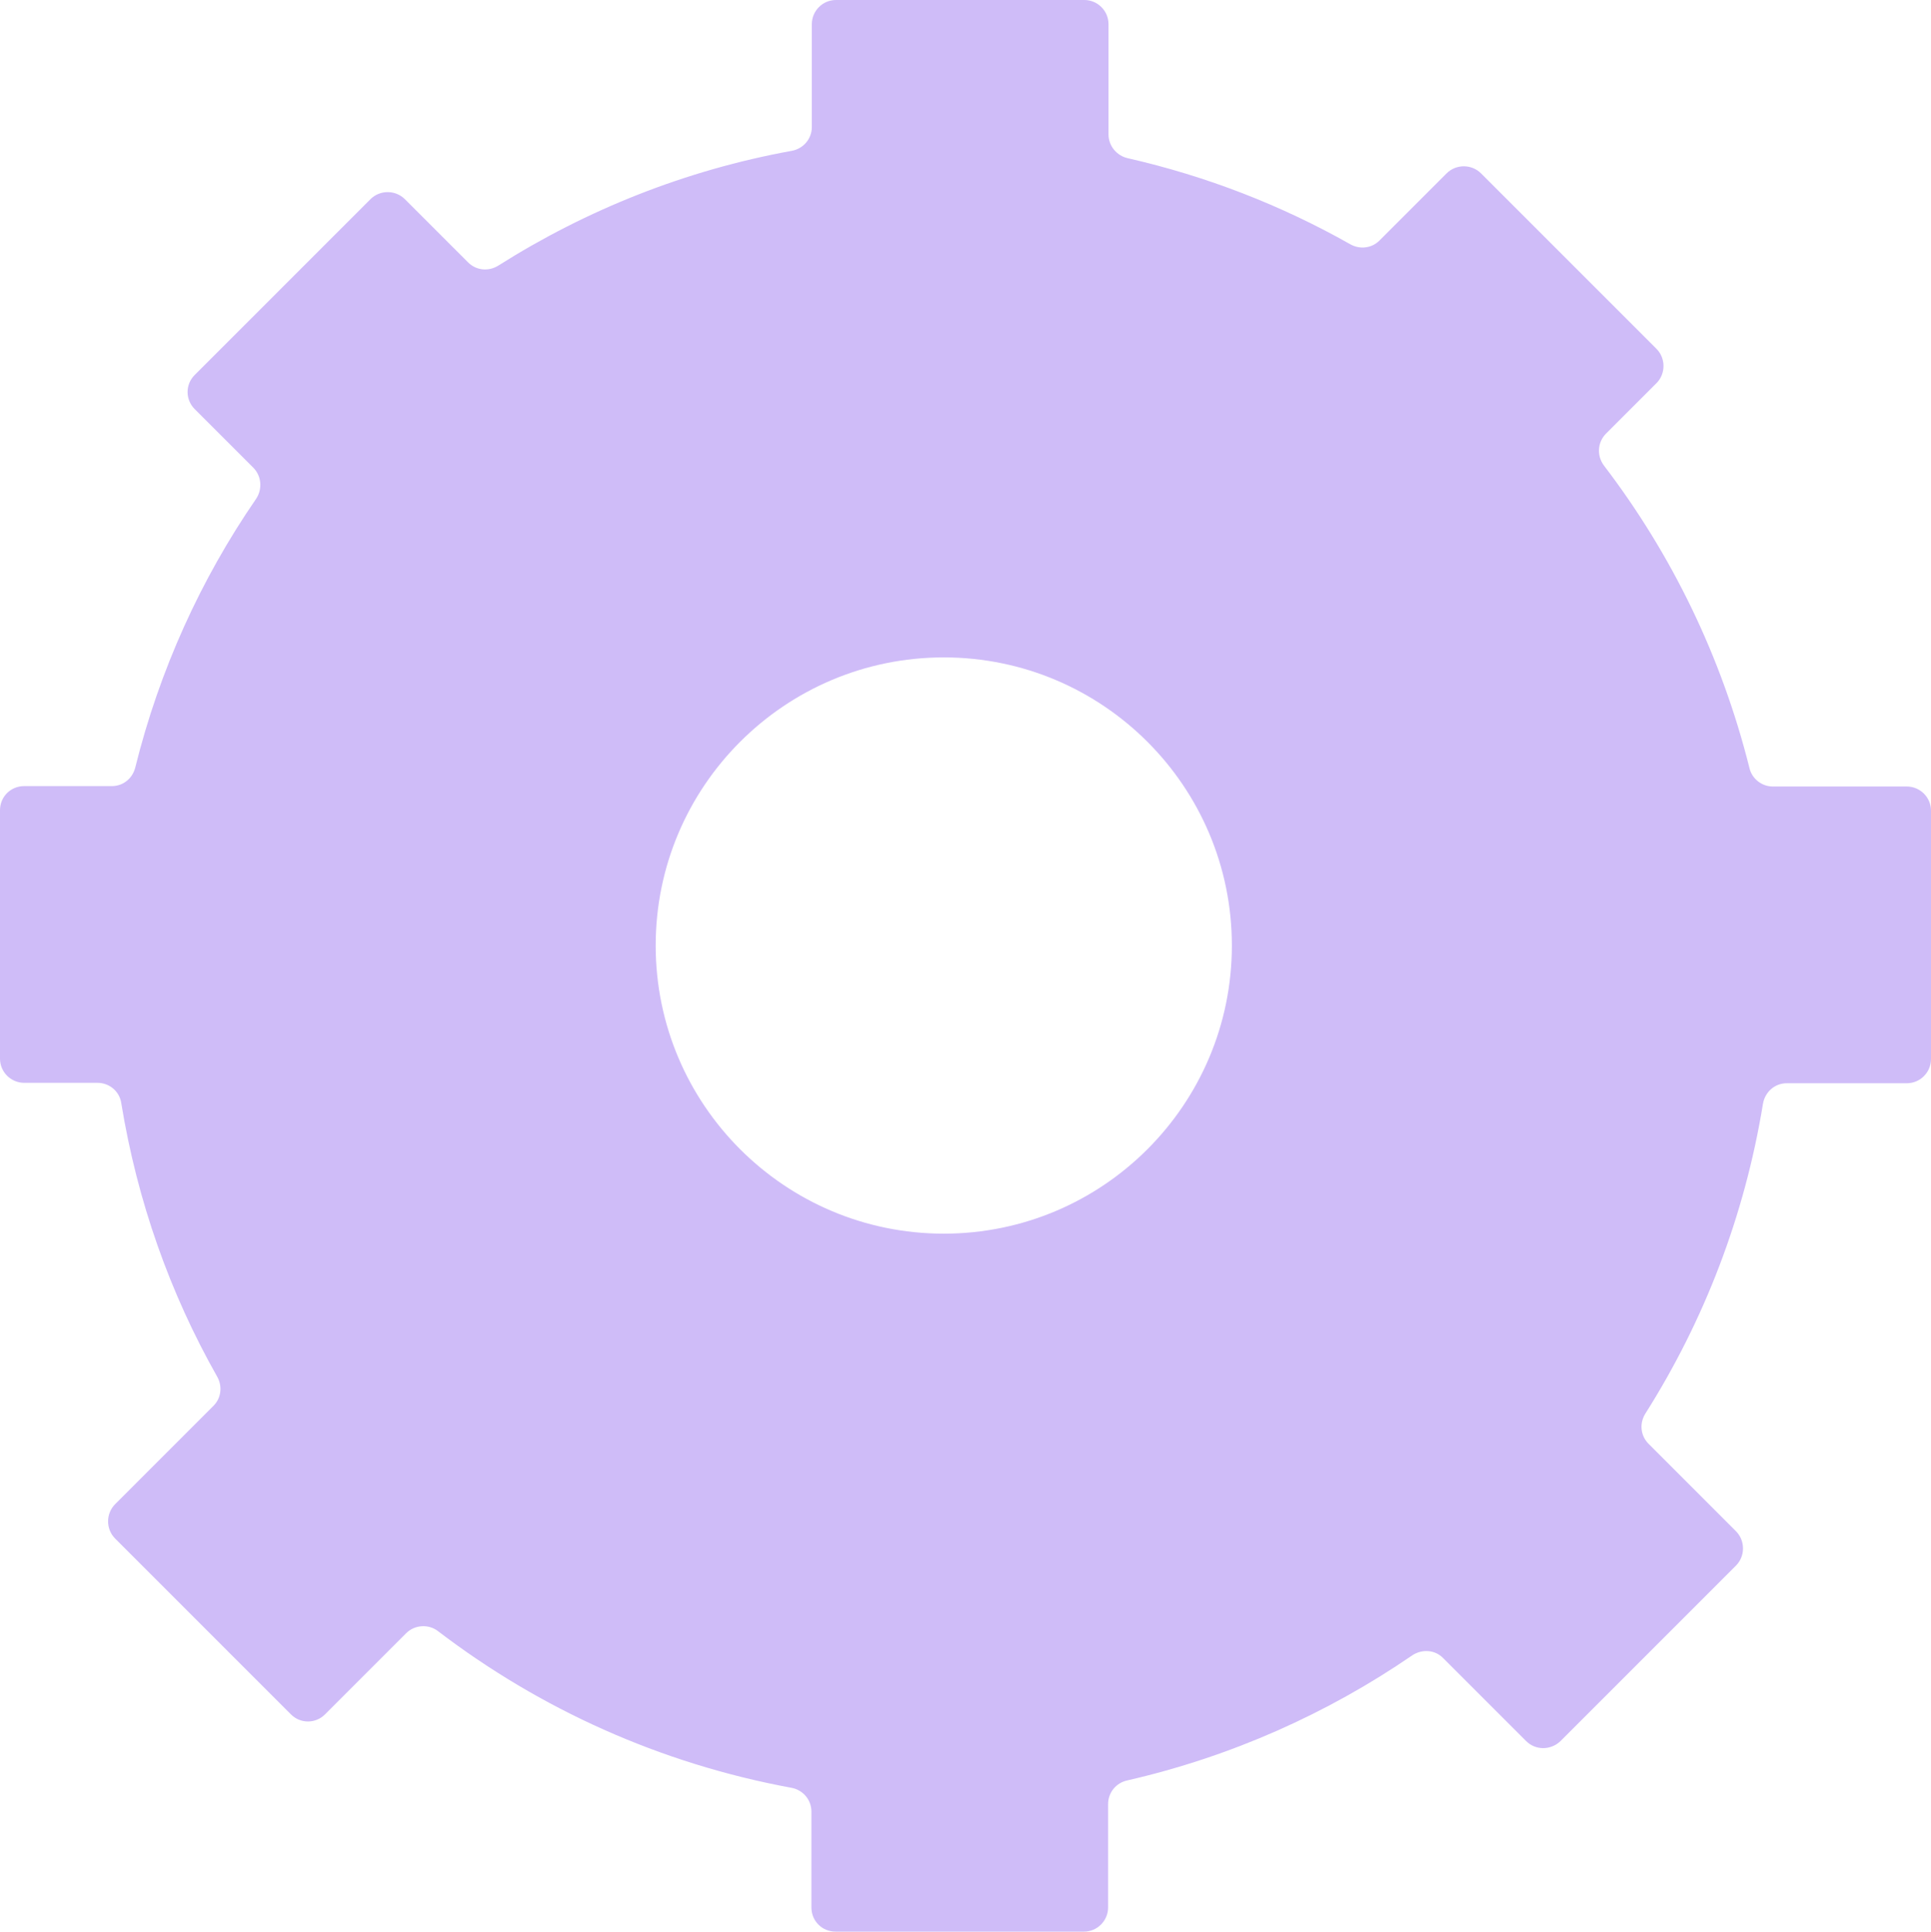 <svg xmlns="http://www.w3.org/2000/svg" id="uuid-e51ccf35-239c-468c-8a11-81d4f7968793" viewBox="0 0 47.12 47.13"><path d="M46.53,19.19h-3.27c-.27,0-.51-.19-.57-.45-.68-2.72-1.9-5.22-3.55-7.38-.18-.24-.16-.57.05-.78l1.23-1.23c.23-.23.23-.61,0-.84l-4.28-4.28c-.23-.23-.61-.23-.84,0l-1.64,1.64c-.19.19-.48.22-.71.09-1.68-.95-3.5-1.66-5.43-2.1-.27-.06-.47-.3-.47-.58V.59c0-.33-.27-.59-.59-.59h-6.06c-.33,0-.59.27-.59.59v2.51c0,.29-.21.53-.49.58-2.59.47-5.01,1.44-7.16,2.8-.24.15-.54.12-.74-.08l-1.54-1.54c-.23-.23-.61-.23-.84,0l-4.29,4.29c-.23.23-.23.6,0,.83l1.43,1.43c.2.2.23.52.07.76-1.35,1.96-2.36,4.18-2.95,6.56-.07.27-.3.45-.57.45H.59c-.33,0-.59.26-.59.59v6.06c0,.33.27.59.59.59h1.79c.29,0,.54.21.58.5.39,2.39,1.19,4.64,2.34,6.67.13.23.1.52-.09.71l-2.4,2.4c-.23.23-.23.61,0,.84l4.29,4.29c.23.23.6.23.83,0l1.98-1.98c.21-.21.55-.23.78-.05,2.49,1.9,5.42,3.23,8.62,3.82.28.05.49.29.49.58v2.34c0,.33.26.59.59.59h6.06c.33,0,.59-.27.59-.59v-2.52c0-.28.19-.52.47-.58,2.53-.58,4.88-1.63,6.95-3.05.24-.16.56-.14.76.07l2.02,2.02c.23.23.6.23.84,0l4.28-4.28c.23-.23.23-.61,0-.84l-2.13-2.13c-.2-.2-.23-.5-.08-.74,1.43-2.26,2.42-4.81,2.87-7.56.05-.29.29-.5.58-.5h2.93c.33,0,.59-.27.59-.59v-6.06c0-.33-.27-.59-.59-.59h0ZM23.03,30.1c-3.88,0-7.03-3.15-7.03-7.03s3.15-7.03,7.03-7.03,7.03,3.15,7.03,7.03-3.15,7.03-7.03,7.03Z" fill="#cfbcf8"></path></svg>